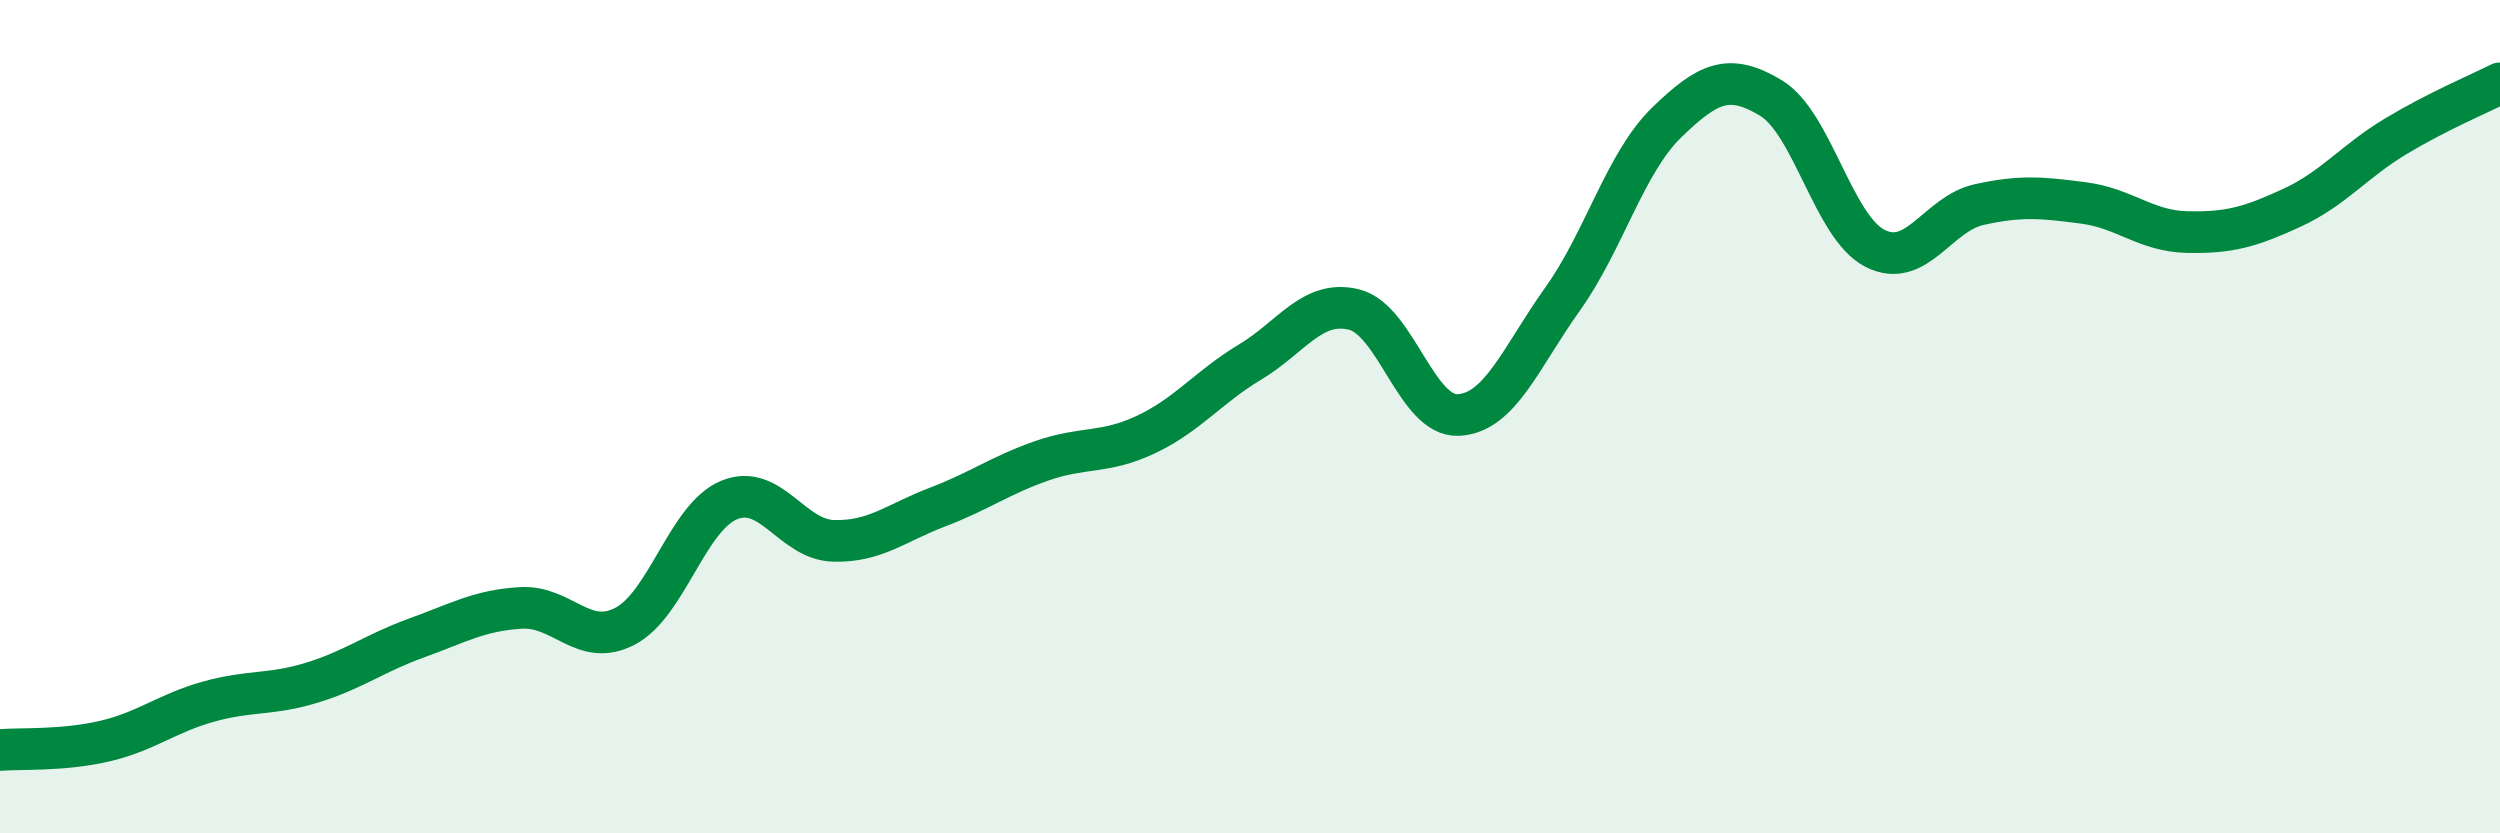 
    <svg width="60" height="20" viewBox="0 0 60 20" xmlns="http://www.w3.org/2000/svg">
      <path
        d="M 0,18 C 0.5,17.96 1.5,18.02 2.5,17.79 C 3.5,17.56 4,17.12 5,16.84 C 6,16.56 6.5,16.69 7.5,16.38 C 8.5,16.07 9,15.67 10,15.31 C 11,14.95 11.5,14.65 12.5,14.59 C 13.5,14.53 14,15.55 15,15.03 C 16,14.51 16.5,12.41 17.5,12 C 18.5,11.59 19,12.95 20,12.98 C 21,13.01 21.5,12.55 22.5,12.17 C 23.5,11.79 24,11.41 25,11.06 C 26,10.71 26.5,10.9 27.5,10.43 C 28.5,9.96 29,9.29 30,8.69 C 31,8.09 31.5,7.18 32.5,7.43 C 33.5,7.68 34,10.01 35,9.96 C 36,9.91 36.5,8.58 37.5,7.18 C 38.5,5.78 39,3.91 40,2.94 C 41,1.97 41.5,1.75 42.5,2.35 C 43.5,2.95 44,5.45 45,5.96 C 46,6.47 46.5,5.13 47.5,4.91 C 48.5,4.69 49,4.74 50,4.87 C 51,5 51.5,5.55 52.5,5.57 C 53.5,5.59 54,5.45 55,4.99 C 56,4.53 56.5,3.87 57.5,3.27 C 58.5,2.67 59.5,2.25 60,2L60 20L0 20Z"
        fill="#008740"
        opacity="0.1"
        stroke-linecap="round"
        stroke-linejoin="round"
      />
      <path
        d="M 0,18 C 0.5,17.96 1.5,18.02 2.5,17.79 C 3.5,17.56 4,17.12 5,16.84 C 6,16.56 6.5,16.69 7.5,16.38 C 8.5,16.07 9,15.67 10,15.31 C 11,14.95 11.5,14.65 12.5,14.59 C 13.5,14.53 14,15.55 15,15.03 C 16,14.51 16.5,12.41 17.5,12 C 18.5,11.59 19,12.95 20,12.98 C 21,13.01 21.5,12.55 22.5,12.17 C 23.5,11.79 24,11.41 25,11.06 C 26,10.71 26.5,10.9 27.5,10.43 C 28.5,9.96 29,9.29 30,8.69 C 31,8.09 31.5,7.18 32.5,7.43 C 33.5,7.68 34,10.01 35,9.96 C 36,9.91 36.5,8.58 37.5,7.18 C 38.5,5.78 39,3.91 40,2.94 C 41,1.97 41.5,1.75 42.5,2.35 C 43.5,2.95 44,5.45 45,5.96 C 46,6.47 46.5,5.13 47.5,4.91 C 48.5,4.69 49,4.74 50,4.87 C 51,5 51.5,5.55 52.5,5.57 C 53.5,5.59 54,5.45 55,4.99 C 56,4.53 56.5,3.87 57.5,3.27 C 58.5,2.67 59.5,2.25 60,2"
        stroke="#008740"
        stroke-width="1"
        fill="none"
        stroke-linecap="round"
        stroke-linejoin="round"
      />
    </svg>
  